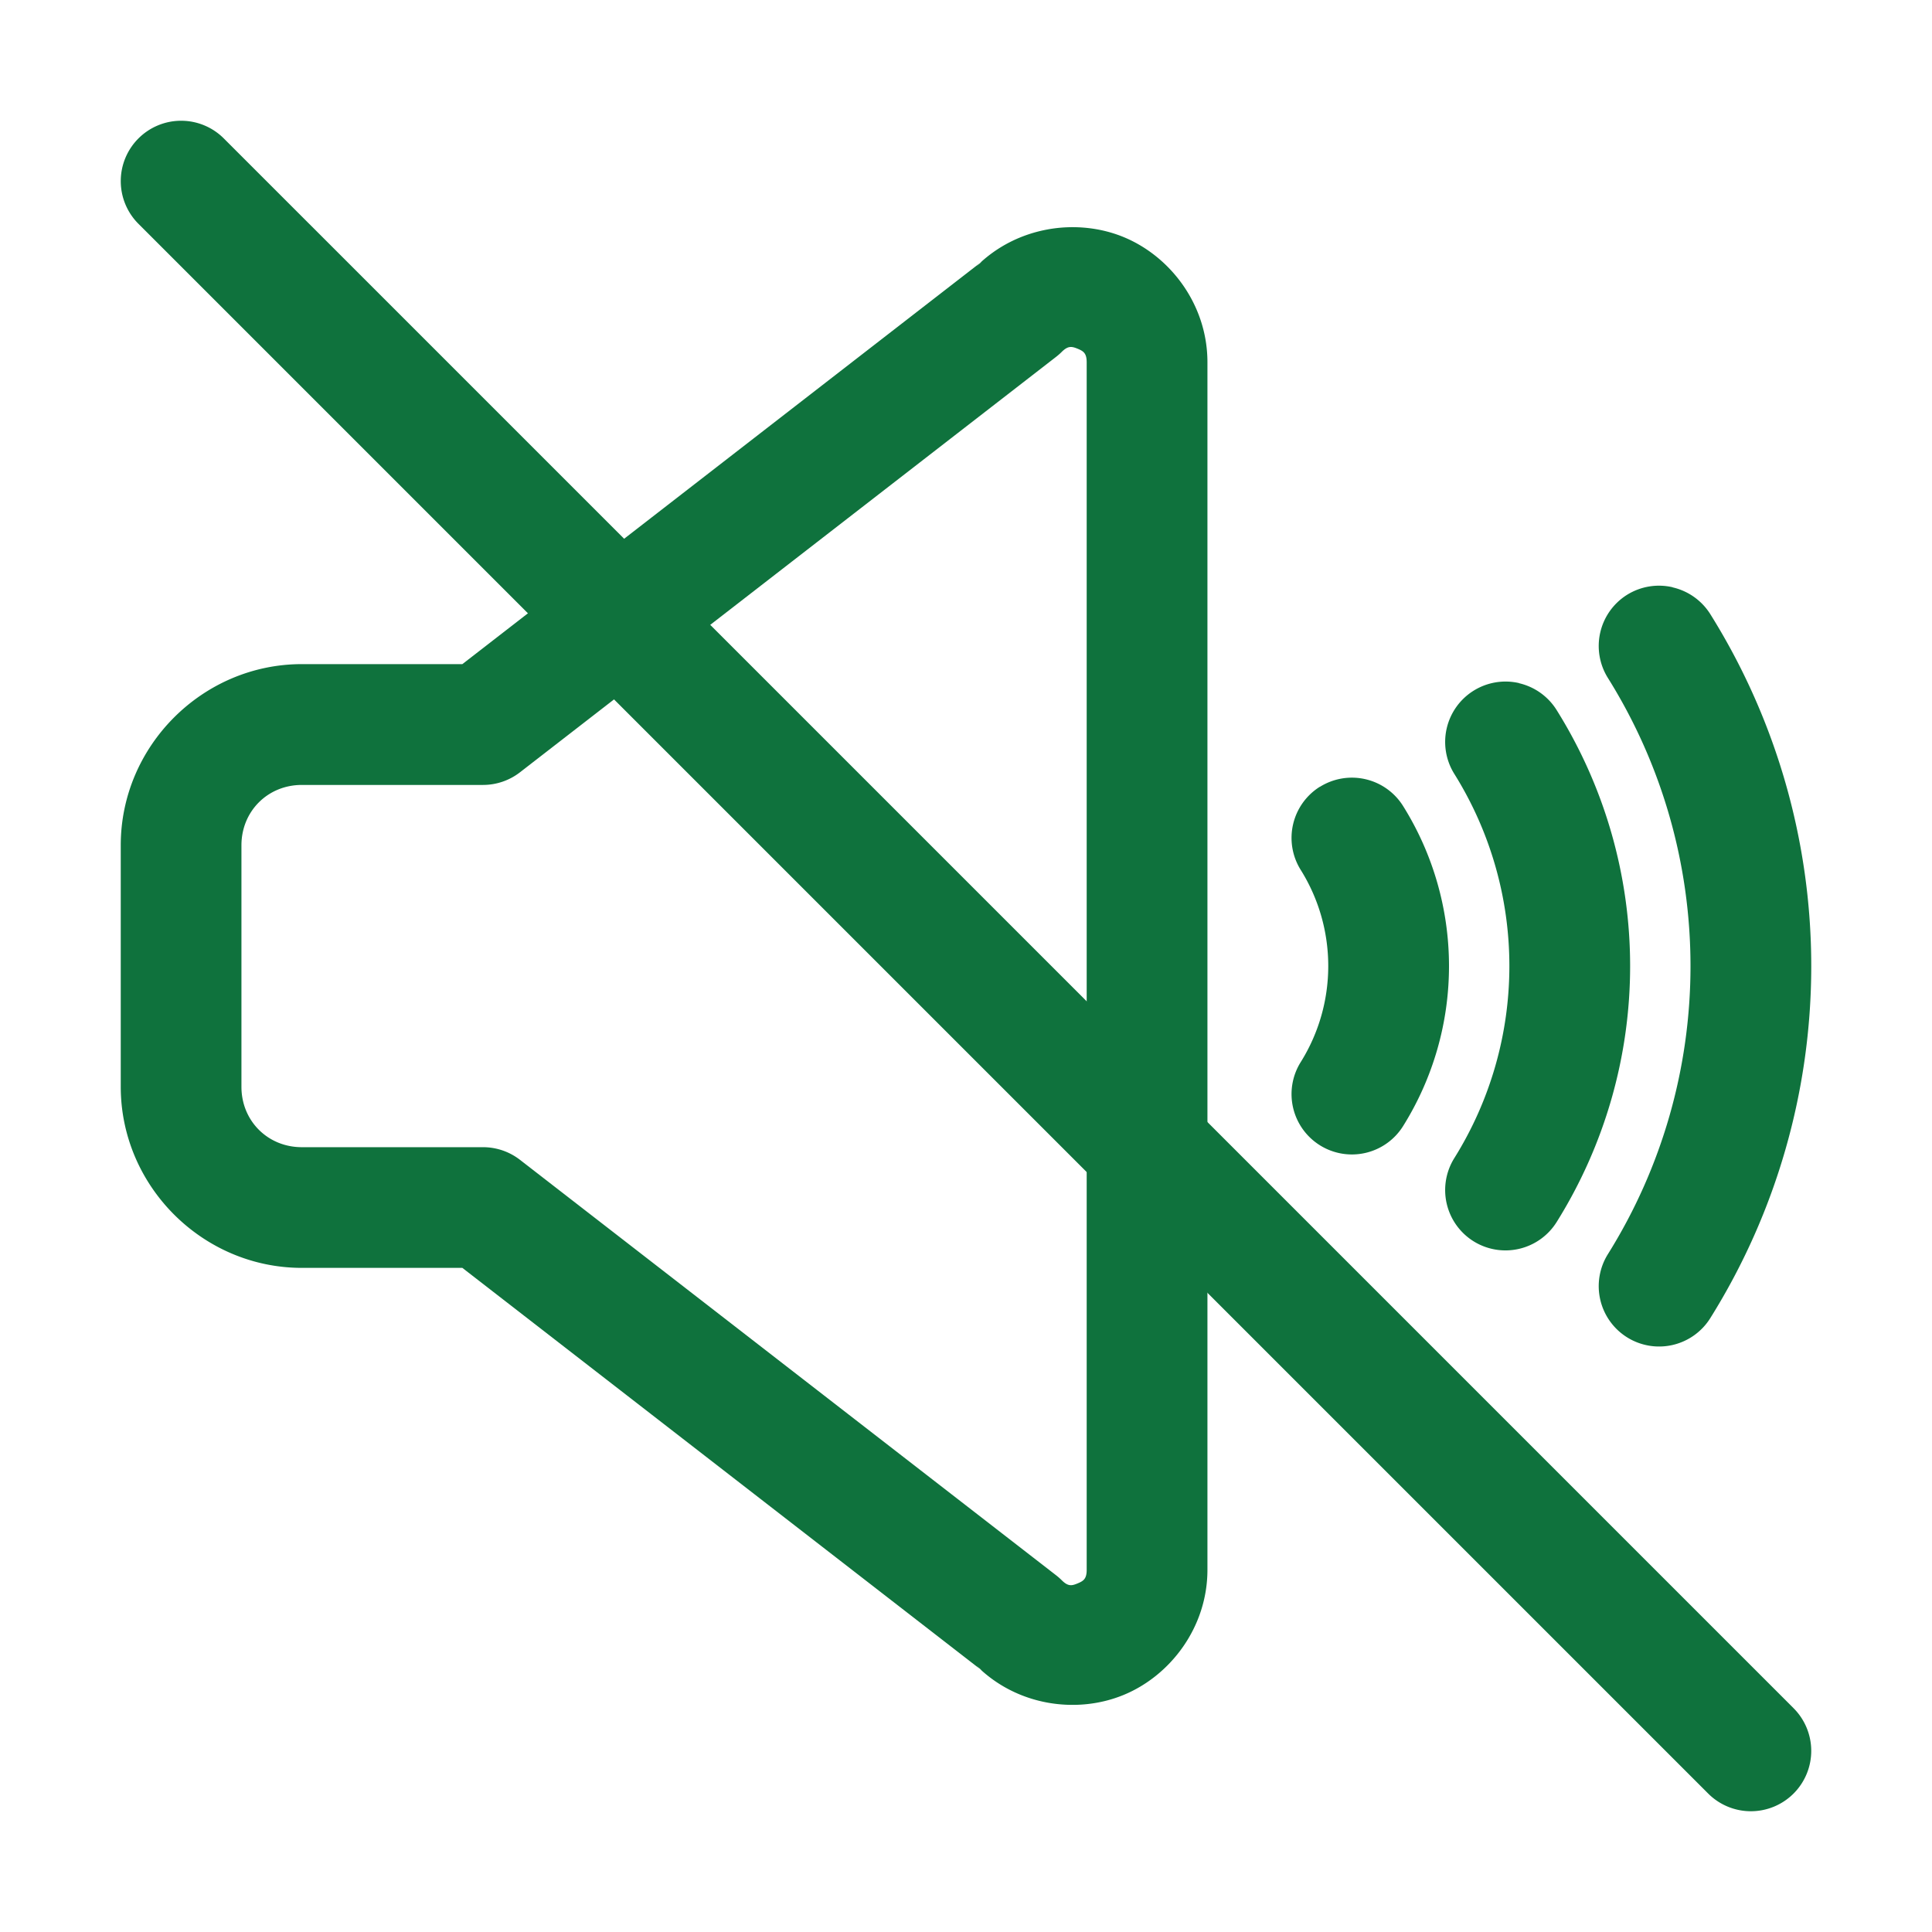 <svg xmlns="http://www.w3.org/2000/svg" xmlns:svg="http://www.w3.org/2000/svg" xmlns:xlink="http://www.w3.org/1999/xlink" xmlns:svgjs="http://svgjs.dev/svgjs" id="svg5" height="300" viewBox="0 0 32 32" width="300"><g width="100%" height="100%" transform="matrix(1,0,0,1,0,0)"><g id="layer1" fill-rule="evenodd" stroke-linecap="round" stroke-linejoin="round" stroke-miterlimit="4.1" transform="translate(-156 -388)"><path id="path11126" d="m173.359 391.799c-.43.077-.849.277-1.188.615l.094-.084-8.607 6.67h-2.658c-1.645 0-3 1.355-3 3v4c0 1.645 1.355 3 3 3h2.658l8.607 6.67-.094-.084c.676.676 1.674.805 2.443.486.769-.318 1.385-1.116 1.385-2.072v-20c0-.957-.616-1.754-1.385-2.072-.384-.159-.826-.206-1.256-.129zm.49 1.977c.096.04.15.074.15.225v20c0 .151-.054.185-.15.225-.096.04-.157.054-.264-.053a1 1 0 0 0 -.096-.084l-8.877-6.879a1 1 0 0 0 -.613-.209h-3c-.564 0-1-.436-1-1v-4c0-.564.436-1 1-1h3a1 1 0 0 0 .613-.209l8.877-6.879a1 1 0 0 0 .096-.084c.106-.106.168-.092.264-.053z" fill="#0f723d" fill-opacity="1" data-original-color="#000000ff" stroke="none" stroke-opacity="1"></path><path id="path11132" d="m177.861 401.031a1 1 0 0 0 -.316 1.379c.298.477.455 1.028.455 1.59s-.157 1.113-.455 1.59a1 1 0 0 0 .316 1.379 1 1 0 0 0 1.379-.318c.497-.795.76-1.713.76-2.65s-.263-1.856-.76-2.65a1 1 0 0 0 -1.379-.318z" fill="#0f723d" fill-opacity="1" data-original-color="#000000ff" stroke="none" stroke-opacity="1"></path><path id="path11168" d="m181.16 399.314a1 1 0 0 0 -.754.127 1 1 0 0 0 -.318 1.377c.596.954.912 2.057.912 3.182s-.316 2.228-.912 3.182a1 1 0 0 0 .318 1.377 1 1 0 0 0 1.377-.318c.795-1.272 1.217-2.741 1.217-4.24s-.422-2.969-1.217-4.24a1 1 0 0 0 -.623-.445z" fill="#0f723d" fill-opacity="1" data-original-color="#000000ff" stroke="none" stroke-opacity="1"></path><path id="path11170" d="m183.705 397.727a1 1 0 0 0 -.756.125 1 1 0 0 0 -.316 1.379c.894 1.43 1.367 3.083 1.367 4.77s-.473 3.339-1.367 4.77a1 1 0 0 0 .316 1.379 1 1 0 0 0 1.379-.318c1.093-1.748 1.672-3.769 1.672-5.83s-.579-4.082-1.672-5.83a1 1 0 0 0 -.623-.443z" fill="#0f723d" fill-opacity="1" data-original-color="#000000ff" stroke="none" stroke-opacity="1"></path><path id="path19922" d="m159 390a1 1 0 0 0 -.707.293 1 1 0 0 0 0 1.414l26 26a1 1 0 0 0 1.414 0 1 1 0 0 0 0-1.414l-26-26a1 1 0 0 0 -.707-.293z" fill="#0f723d" fill-opacity="1" data-original-color="#000000ff" stroke="none" stroke-opacity="1"></path></g></g></svg>